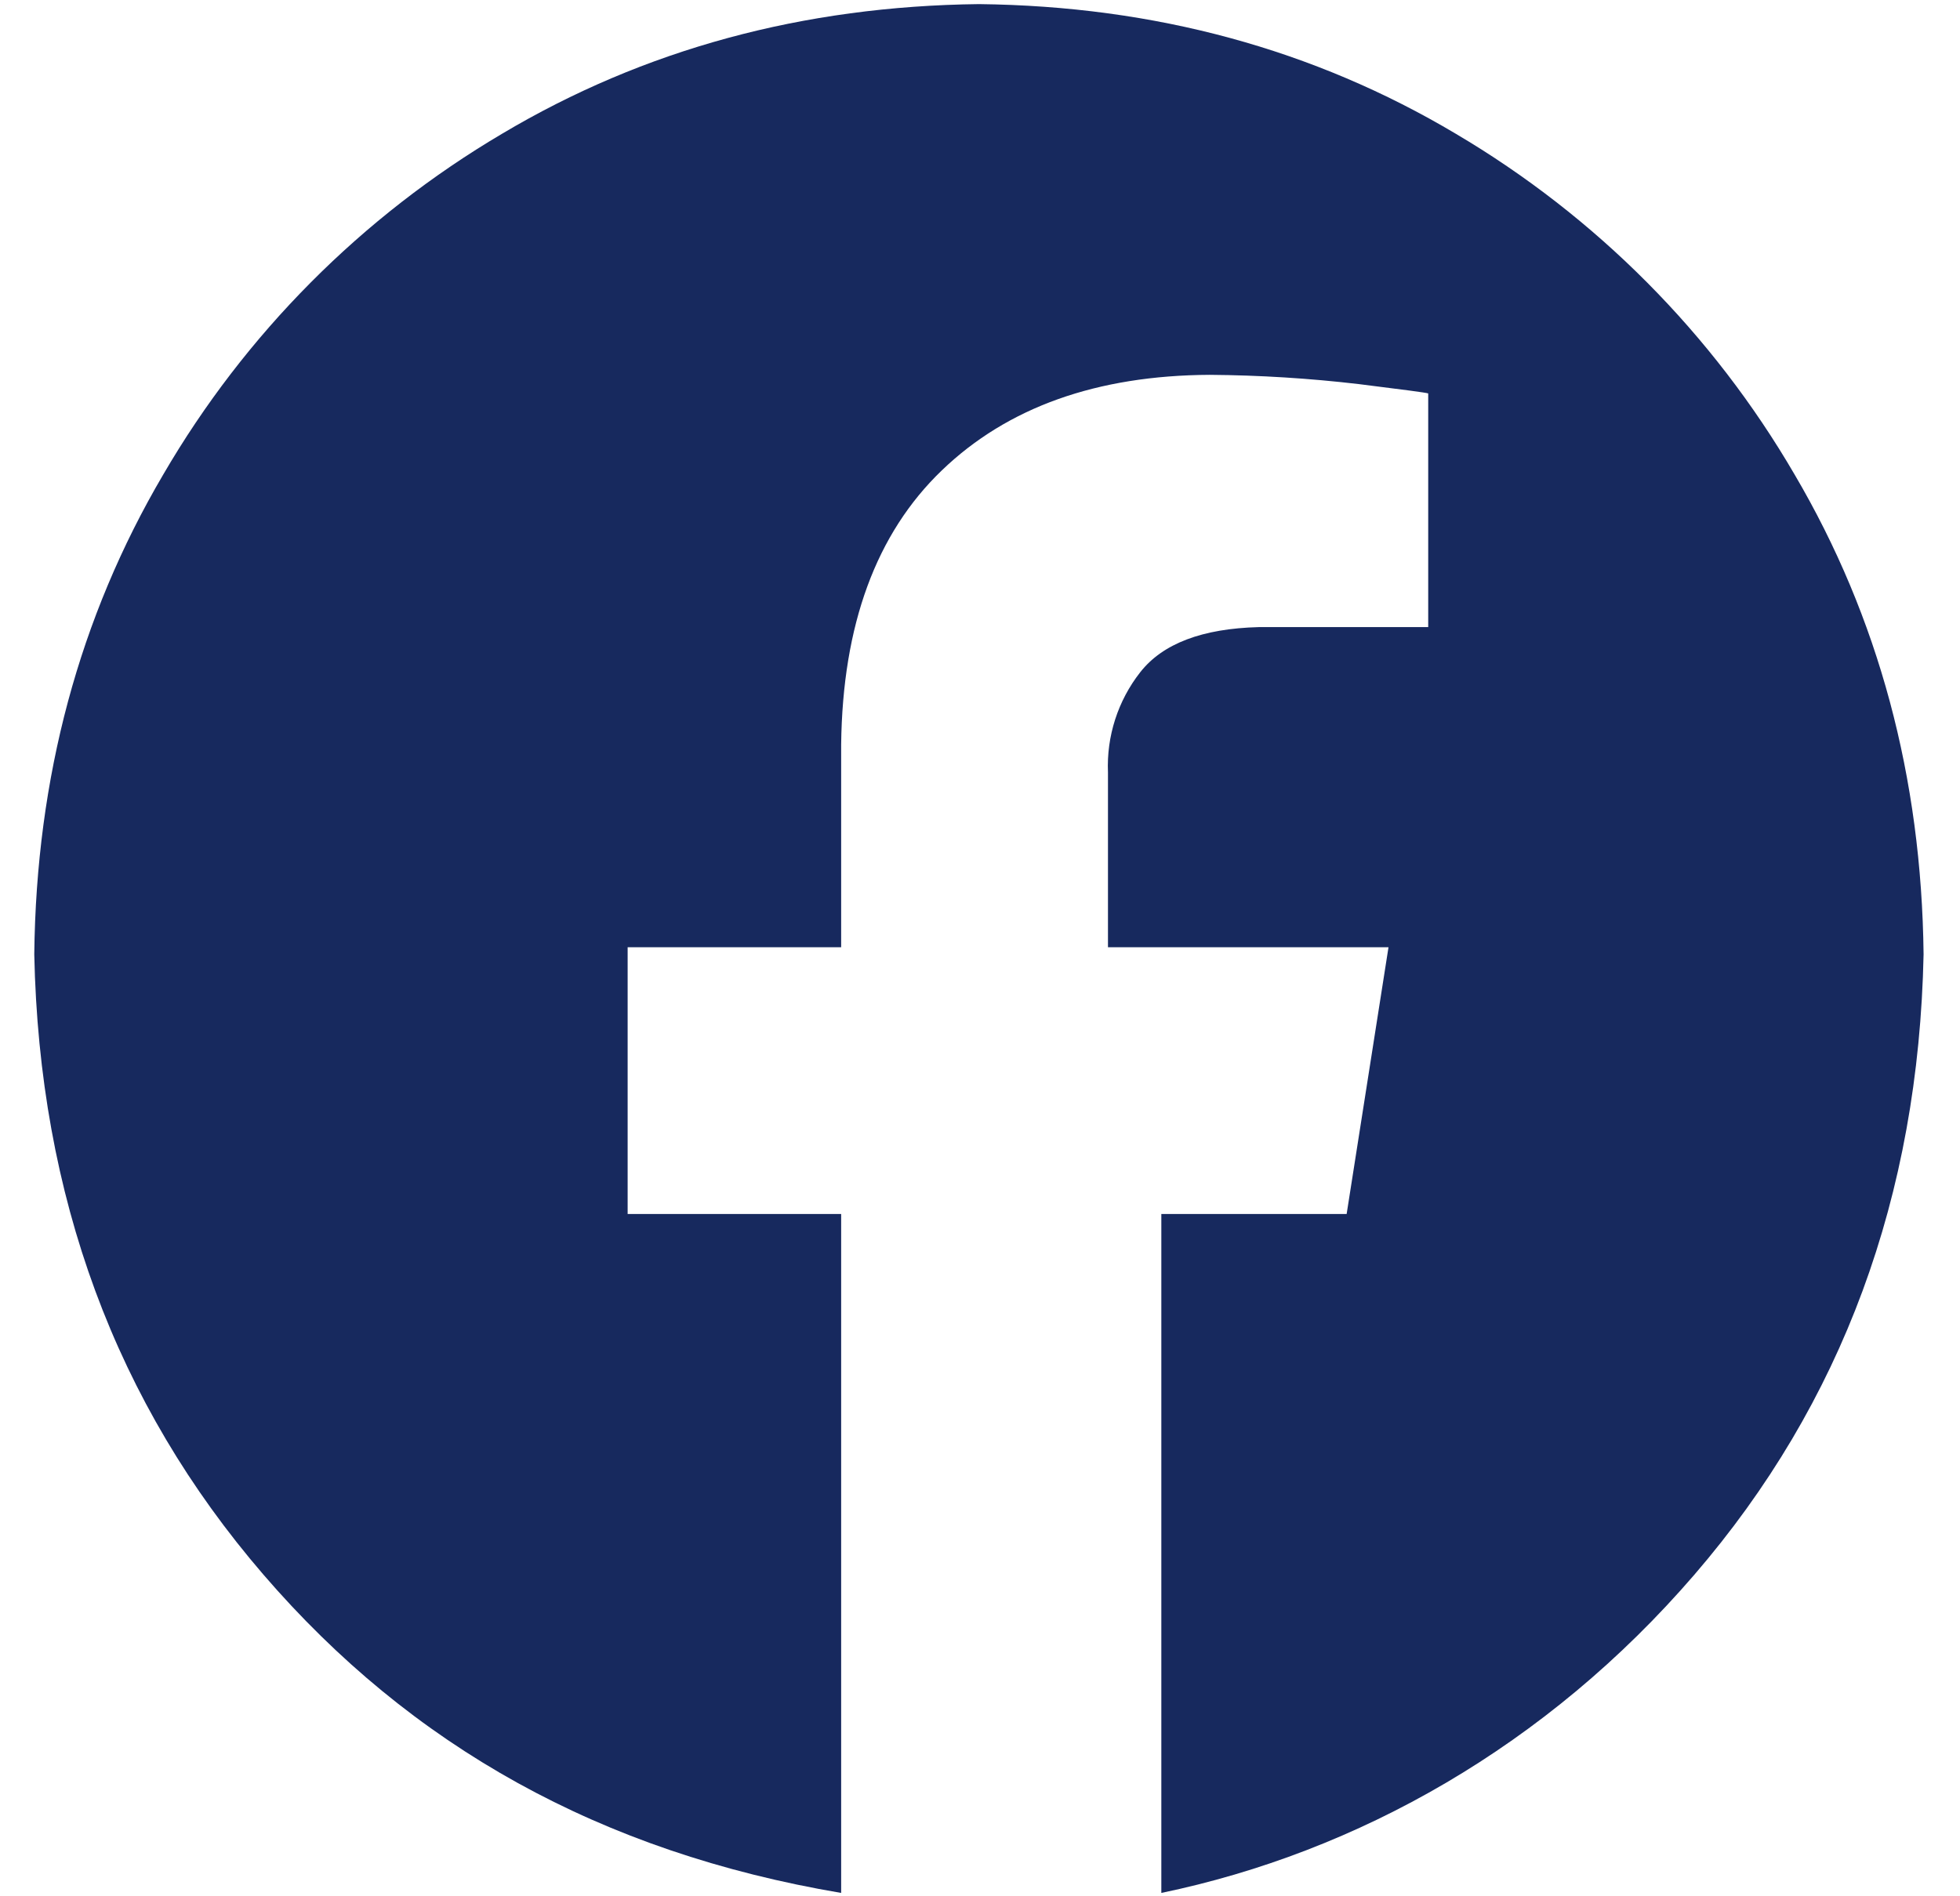 <svg width="31" height="30" viewBox="0 0 31 30" fill="none" xmlns="http://www.w3.org/2000/svg">
<path fill-rule="evenodd" clip-rule="evenodd" d="M15.483 0.065C18.266 0.096 20.78 0.78 23.025 2.116C25.243 3.426 27.089 5.282 28.385 7.509C29.712 9.767 30.392 12.297 30.424 15.097C30.345 18.927 29.137 22.199 26.799 24.912C24.462 27.625 21.468 29.303 18.368 29.947V19.206H21.299L21.961 14.986H17.524V12.221C17.5 11.648 17.681 11.085 18.035 10.634C18.39 10.182 19.015 9.944 19.91 9.921H22.589V6.224C22.551 6.211 22.186 6.163 21.495 6.077C20.711 5.985 19.923 5.936 19.134 5.93C17.348 5.939 15.935 6.442 14.896 7.442C13.857 8.441 13.326 9.886 13.304 11.778V14.986H9.927V19.206H13.304V29.947C9.498 29.303 6.504 27.625 4.167 24.912C1.829 22.199 0.621 18.927 0.542 15.097C0.573 12.297 1.253 9.767 2.581 7.509C3.877 5.282 5.723 3.426 7.941 2.116C10.186 0.78 12.7 0.097 15.483 0.065Z" fill="#17295E"/>
</svg>

